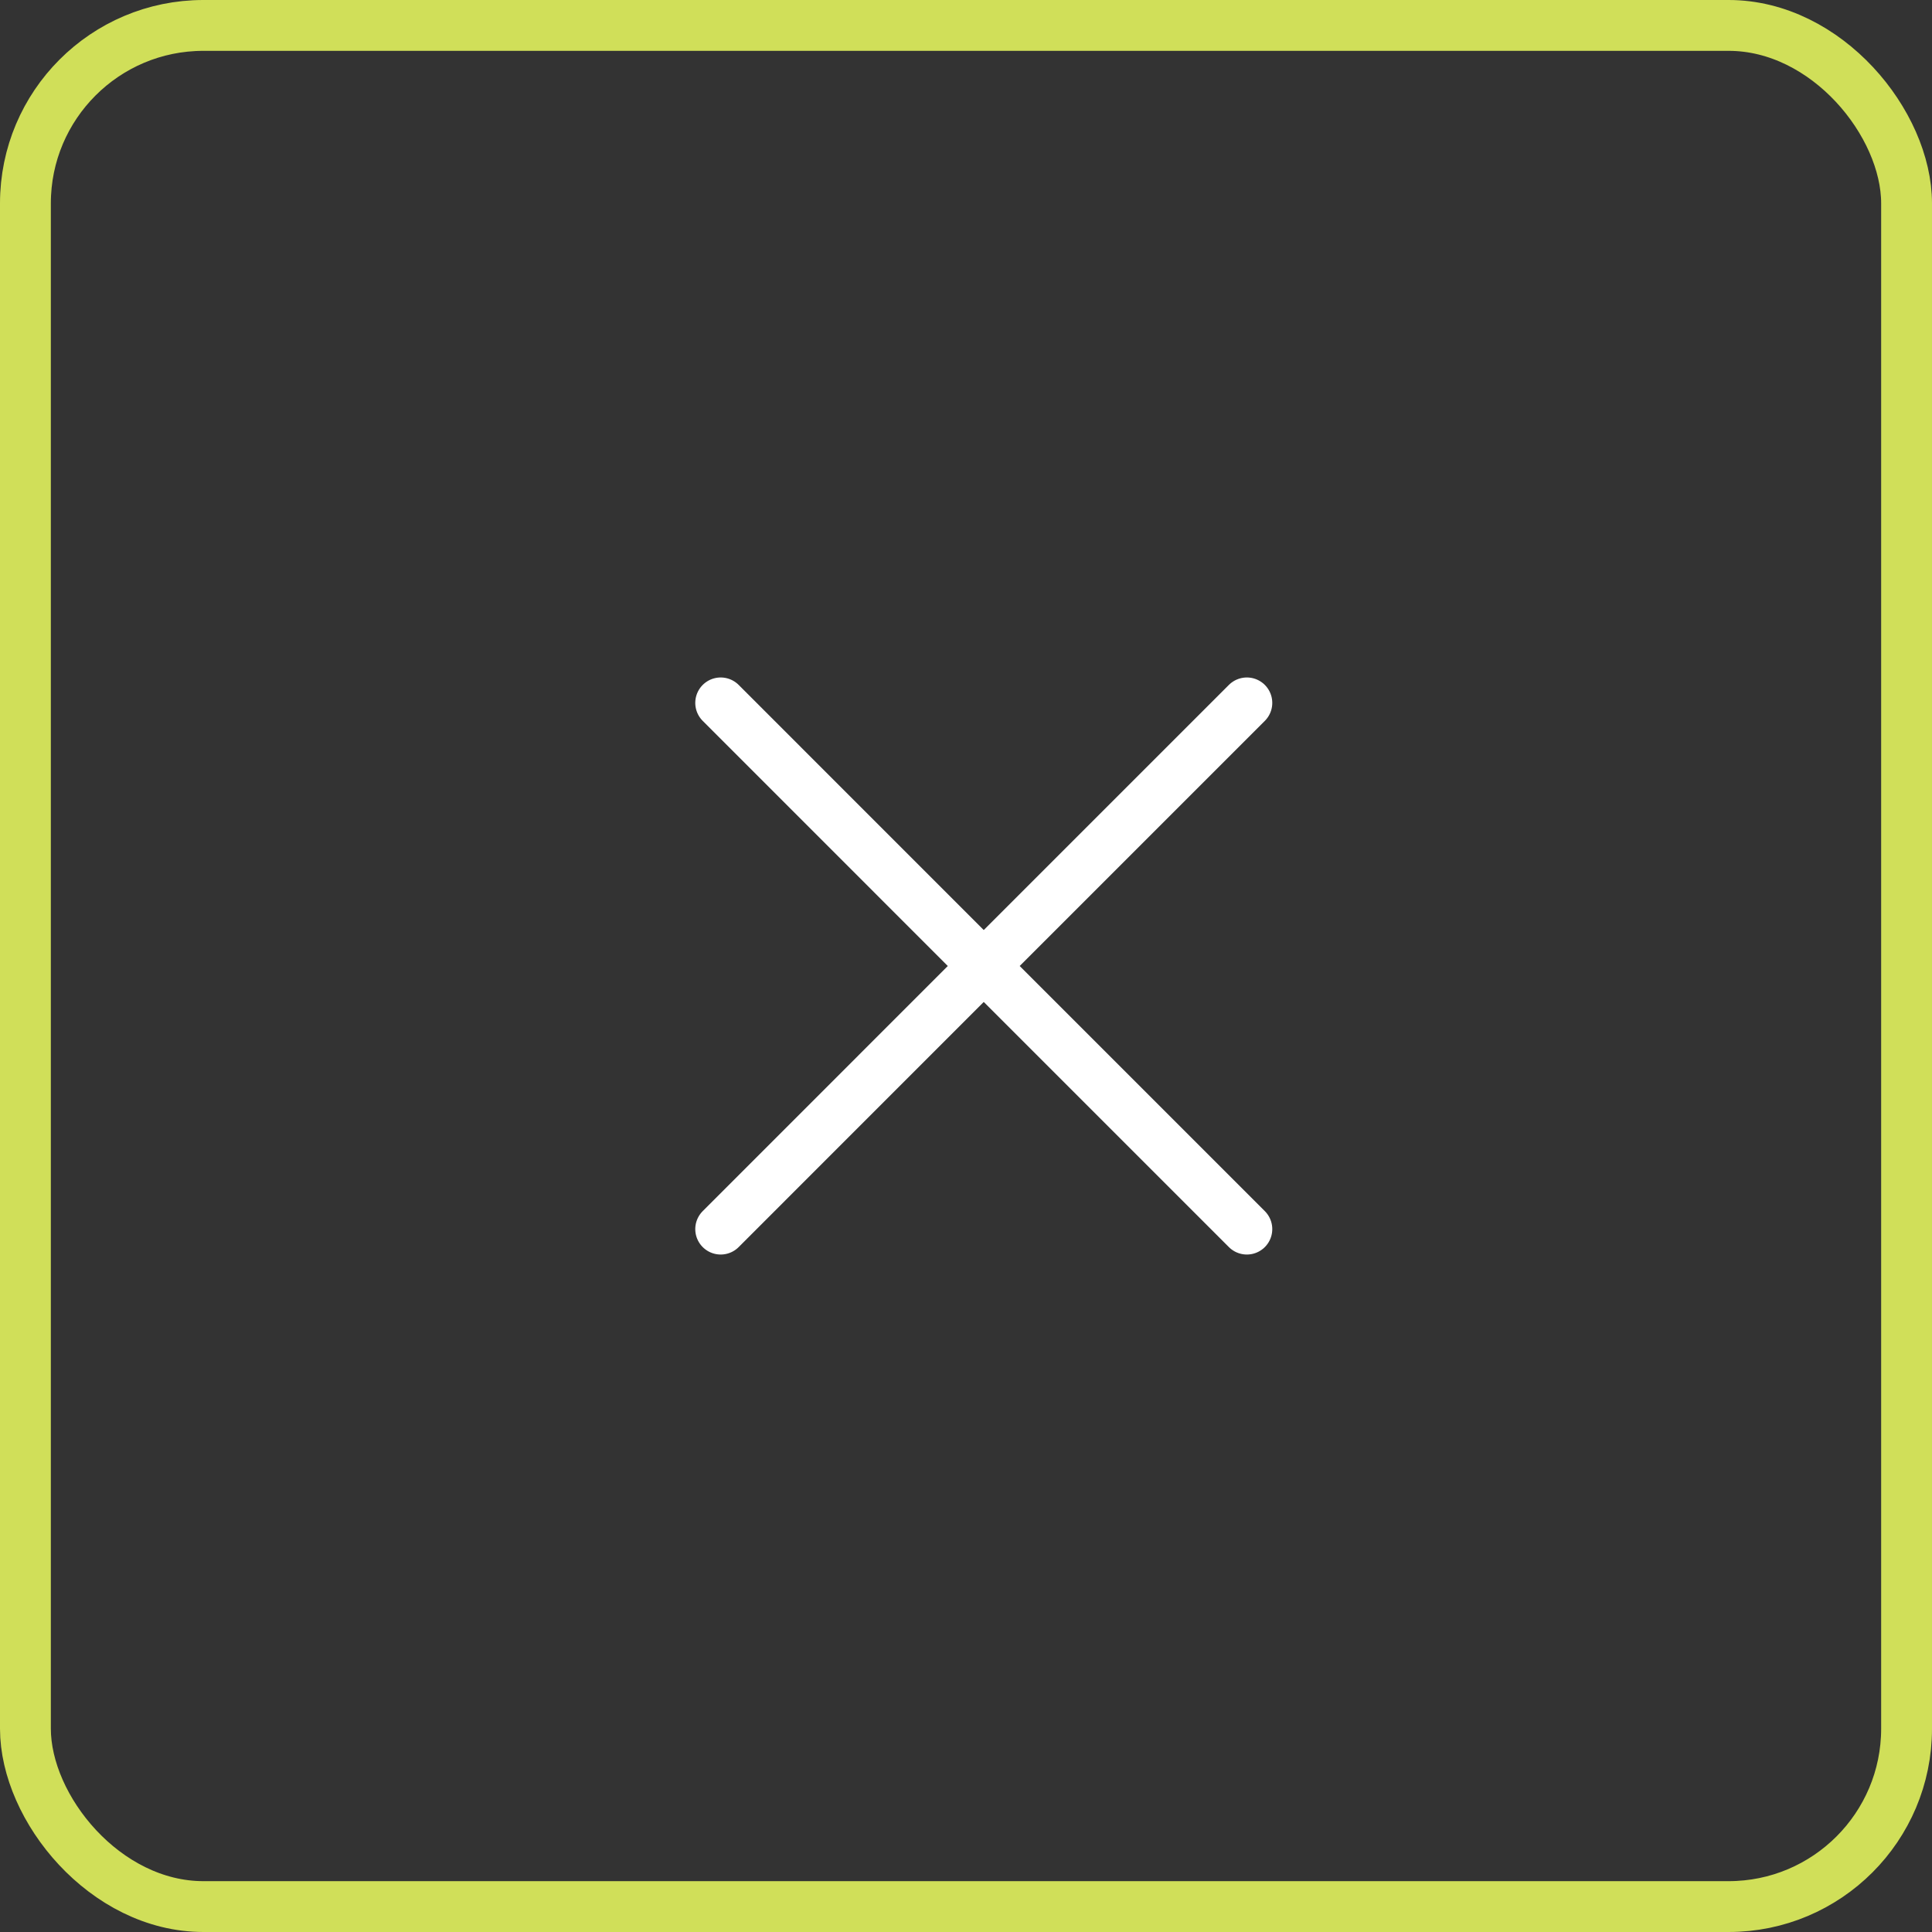 <svg width="38" height="38" viewBox="0 0 38 38" fill="none" xmlns="http://www.w3.org/2000/svg">
<rect x="0" y="0" width="38" height="38" fill="#333333" stroke="none"/>
<rect x="0.5" y="0.5" width="37" height="37" rx="3.5" stroke="#D0DF59"/>
<path d="M14.175 24.175L19.349 19M24.524 13.825L19.349 19M19.349 19L14.175 13.825M19.349 19L24.524 24.175" stroke="white" stroke-linecap="round" stroke-linejoin="round"/>
</svg>
